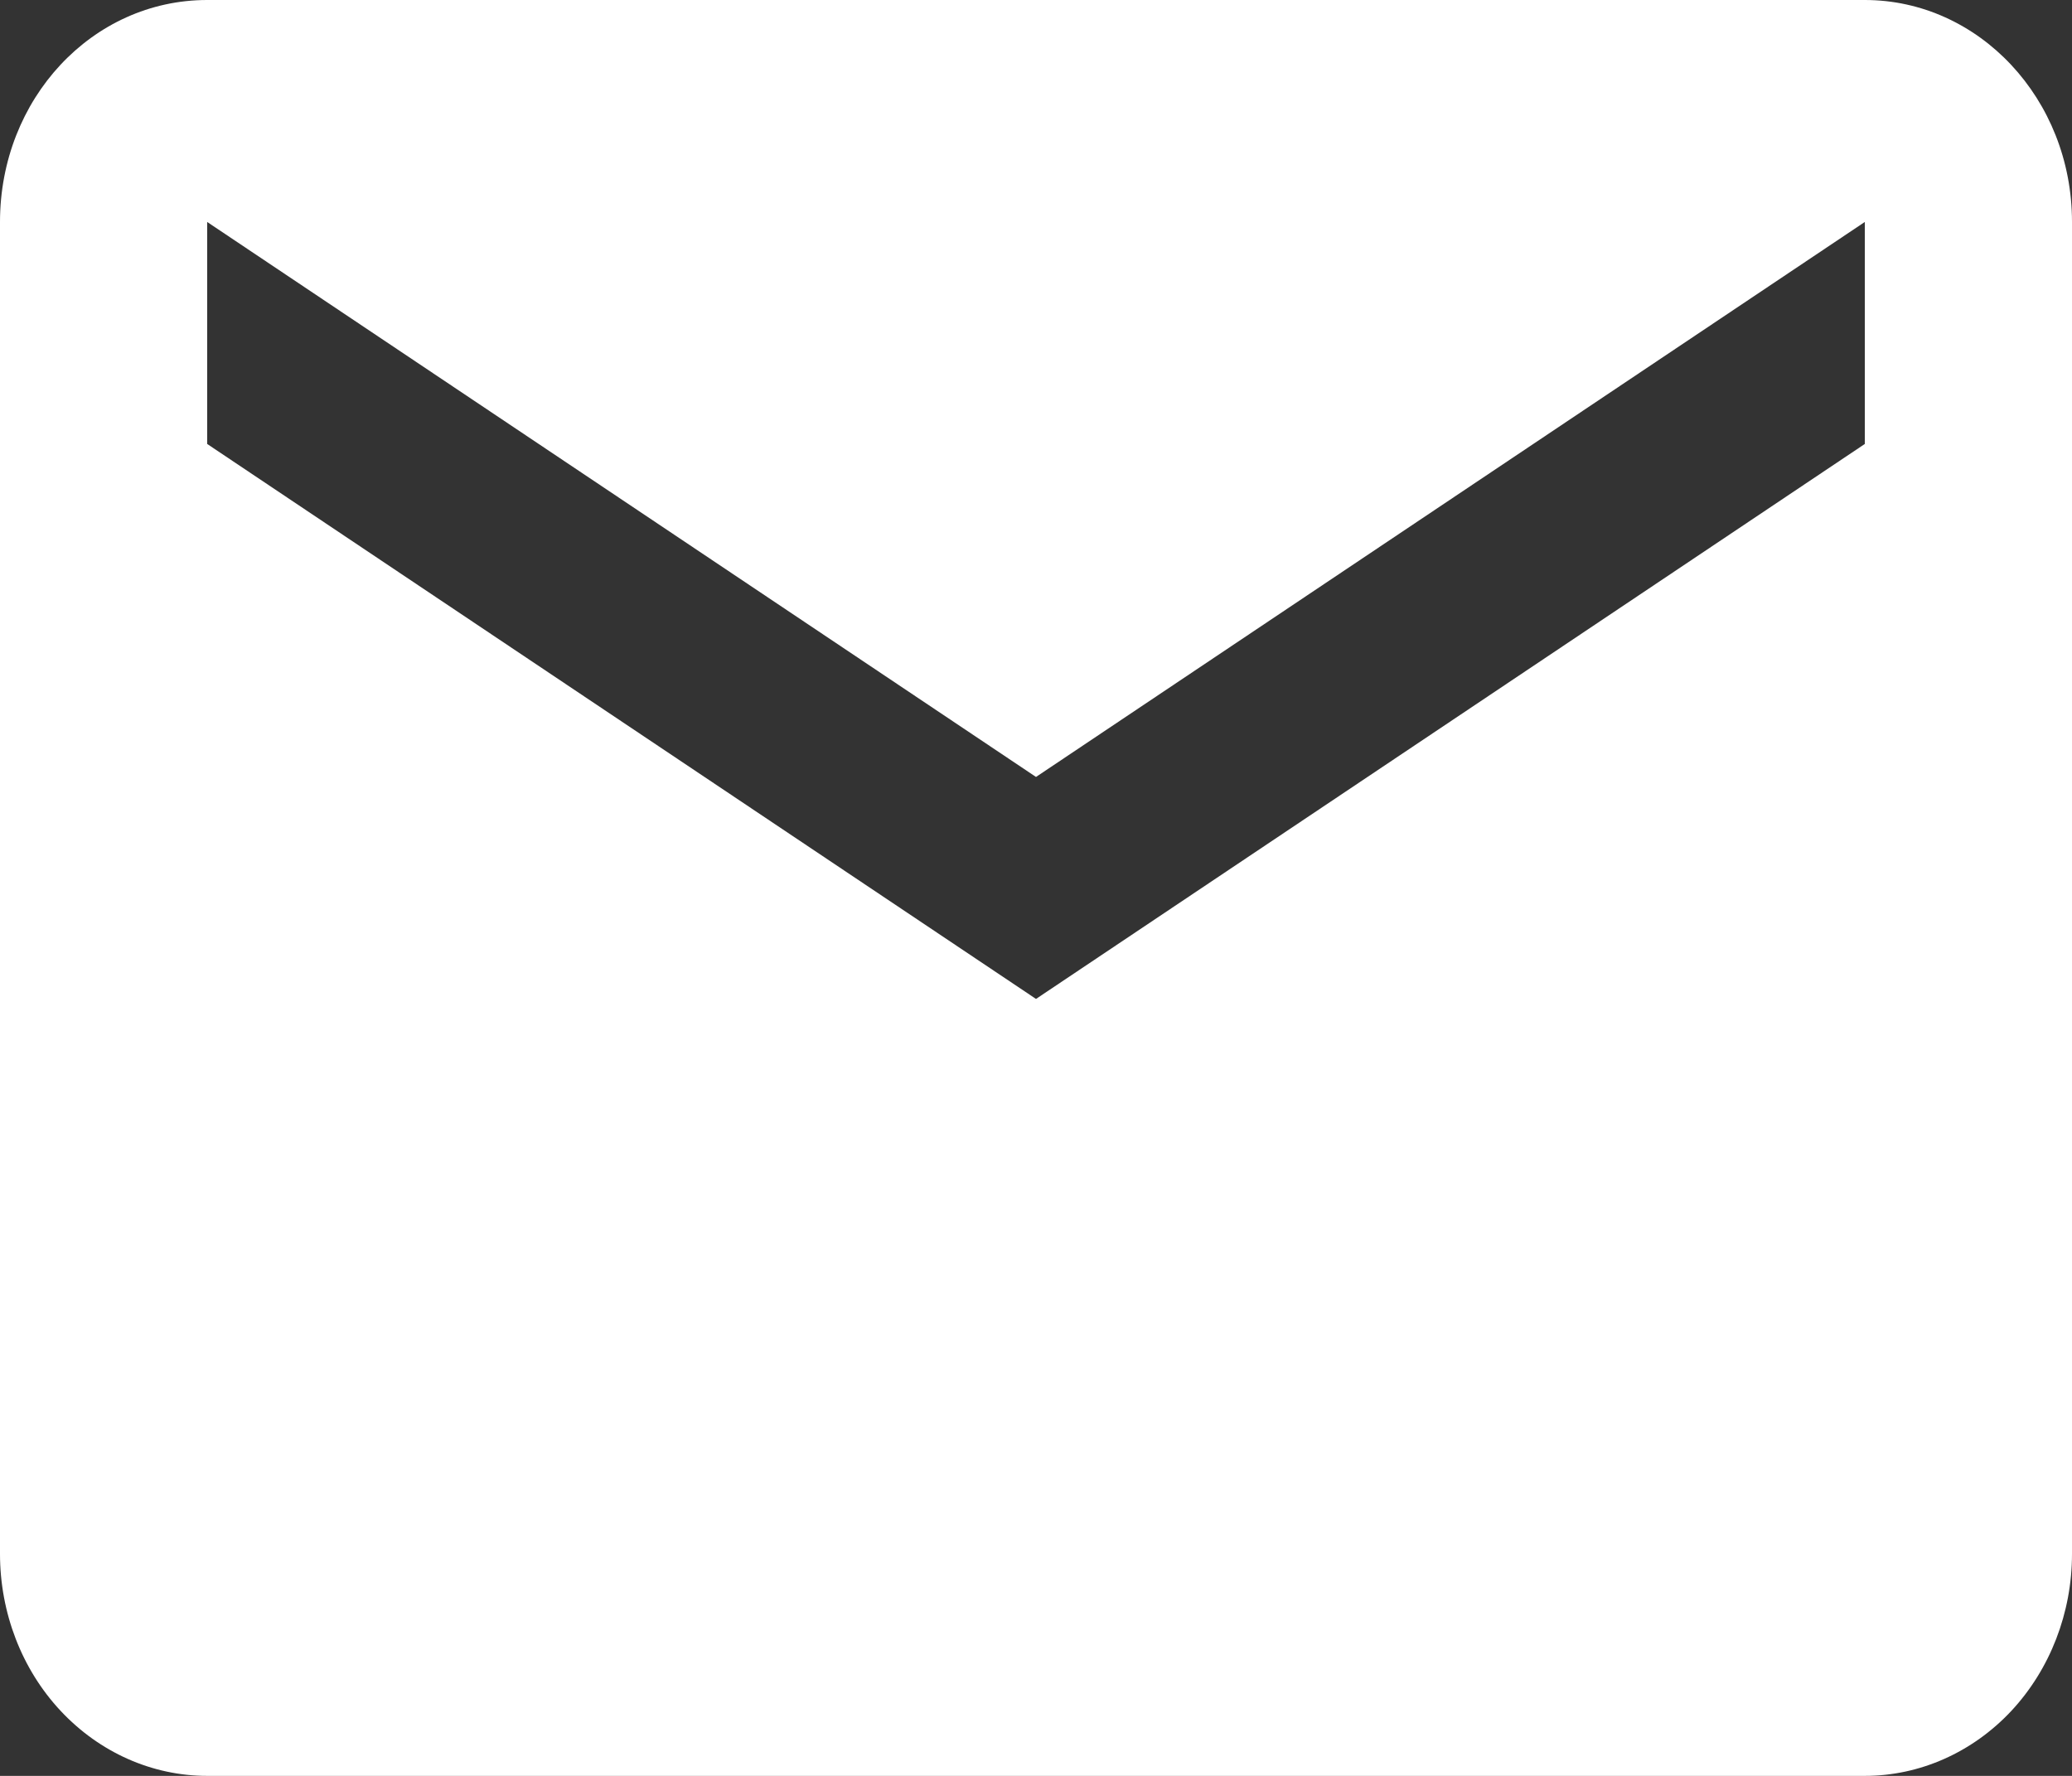 <svg width="14" height="12" viewBox="0 0 14 12" fill="none" xmlns="http://www.w3.org/2000/svg">
<rect x="0" y="0" width="14" height="12" fill="#333333" stroke="none"/>
<path d="M12.6 3L7 6.75L1.4 3V1.5L7 5.25L12.6 1.5M12.6 0H1.4C0.623 0 0 0.668 0 1.5V10.5C0 10.898 0.147 11.28 0.41 11.561C0.673 11.842 1.029 12 1.4 12H12.6C12.971 12 13.327 11.842 13.59 11.561C13.852 11.28 14 10.898 14 10.5V1.5C14 0.668 13.37 0 12.6 0Z" fill="white"/>
</svg>
